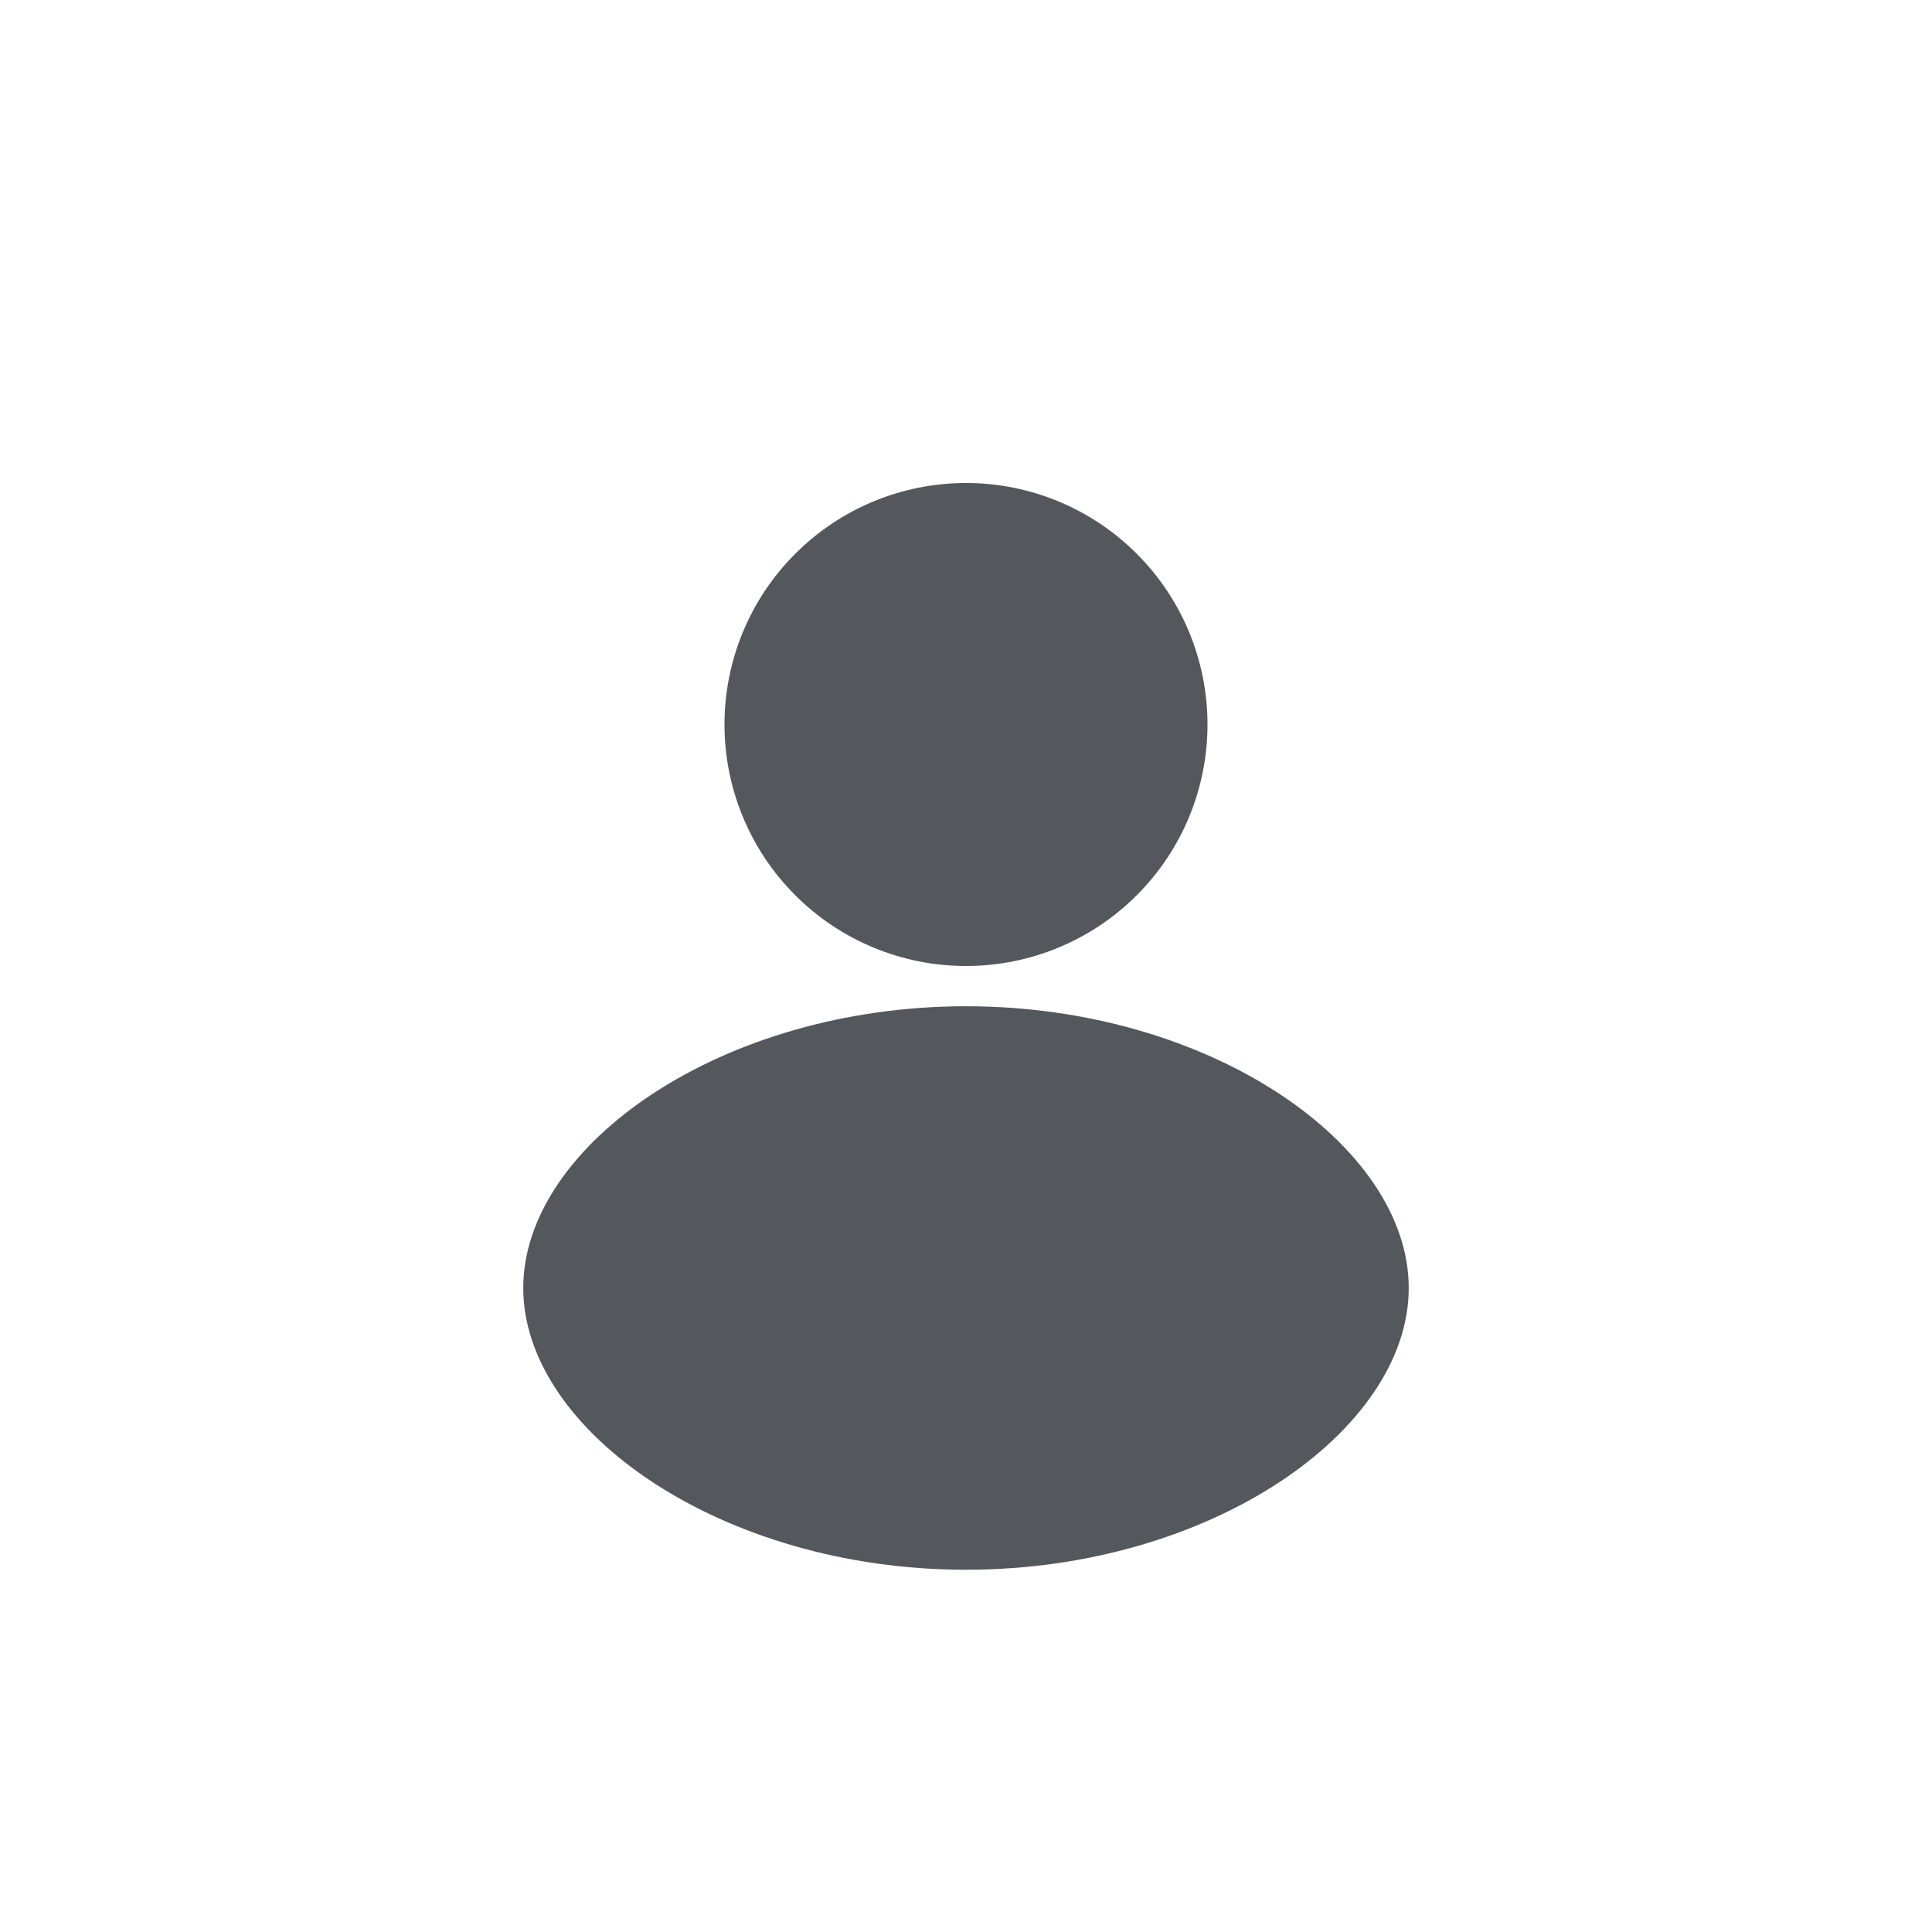 <svg width="24" height="24" viewBox="0 0 24 24" fill="none" xmlns="http://www.w3.org/2000/svg">
<path d="M12 12.5C8.962 12.5 6.5 14.228 6.5 16C6.5 17.772 8.962 19.5 12 19.5C15.038 19.5 17.5 17.772 17.5 16C17.5 14.228 15.038 12.5 12 12.5ZM12 12C12.796 12 13.559 11.684 14.121 11.121C14.684 10.559 15 9.796 15 9C15 8.204 14.684 7.441 14.121 6.879C13.559 6.316 12.796 6 12 6C11.204 6 10.441 6.316 9.879 6.879C9.316 7.441 9 8.204 9 9C9 9.796 9.316 10.559 9.879 11.121C10.441 11.684 11.204 12 12 12Z" fill="#54585C"/>
</svg>
